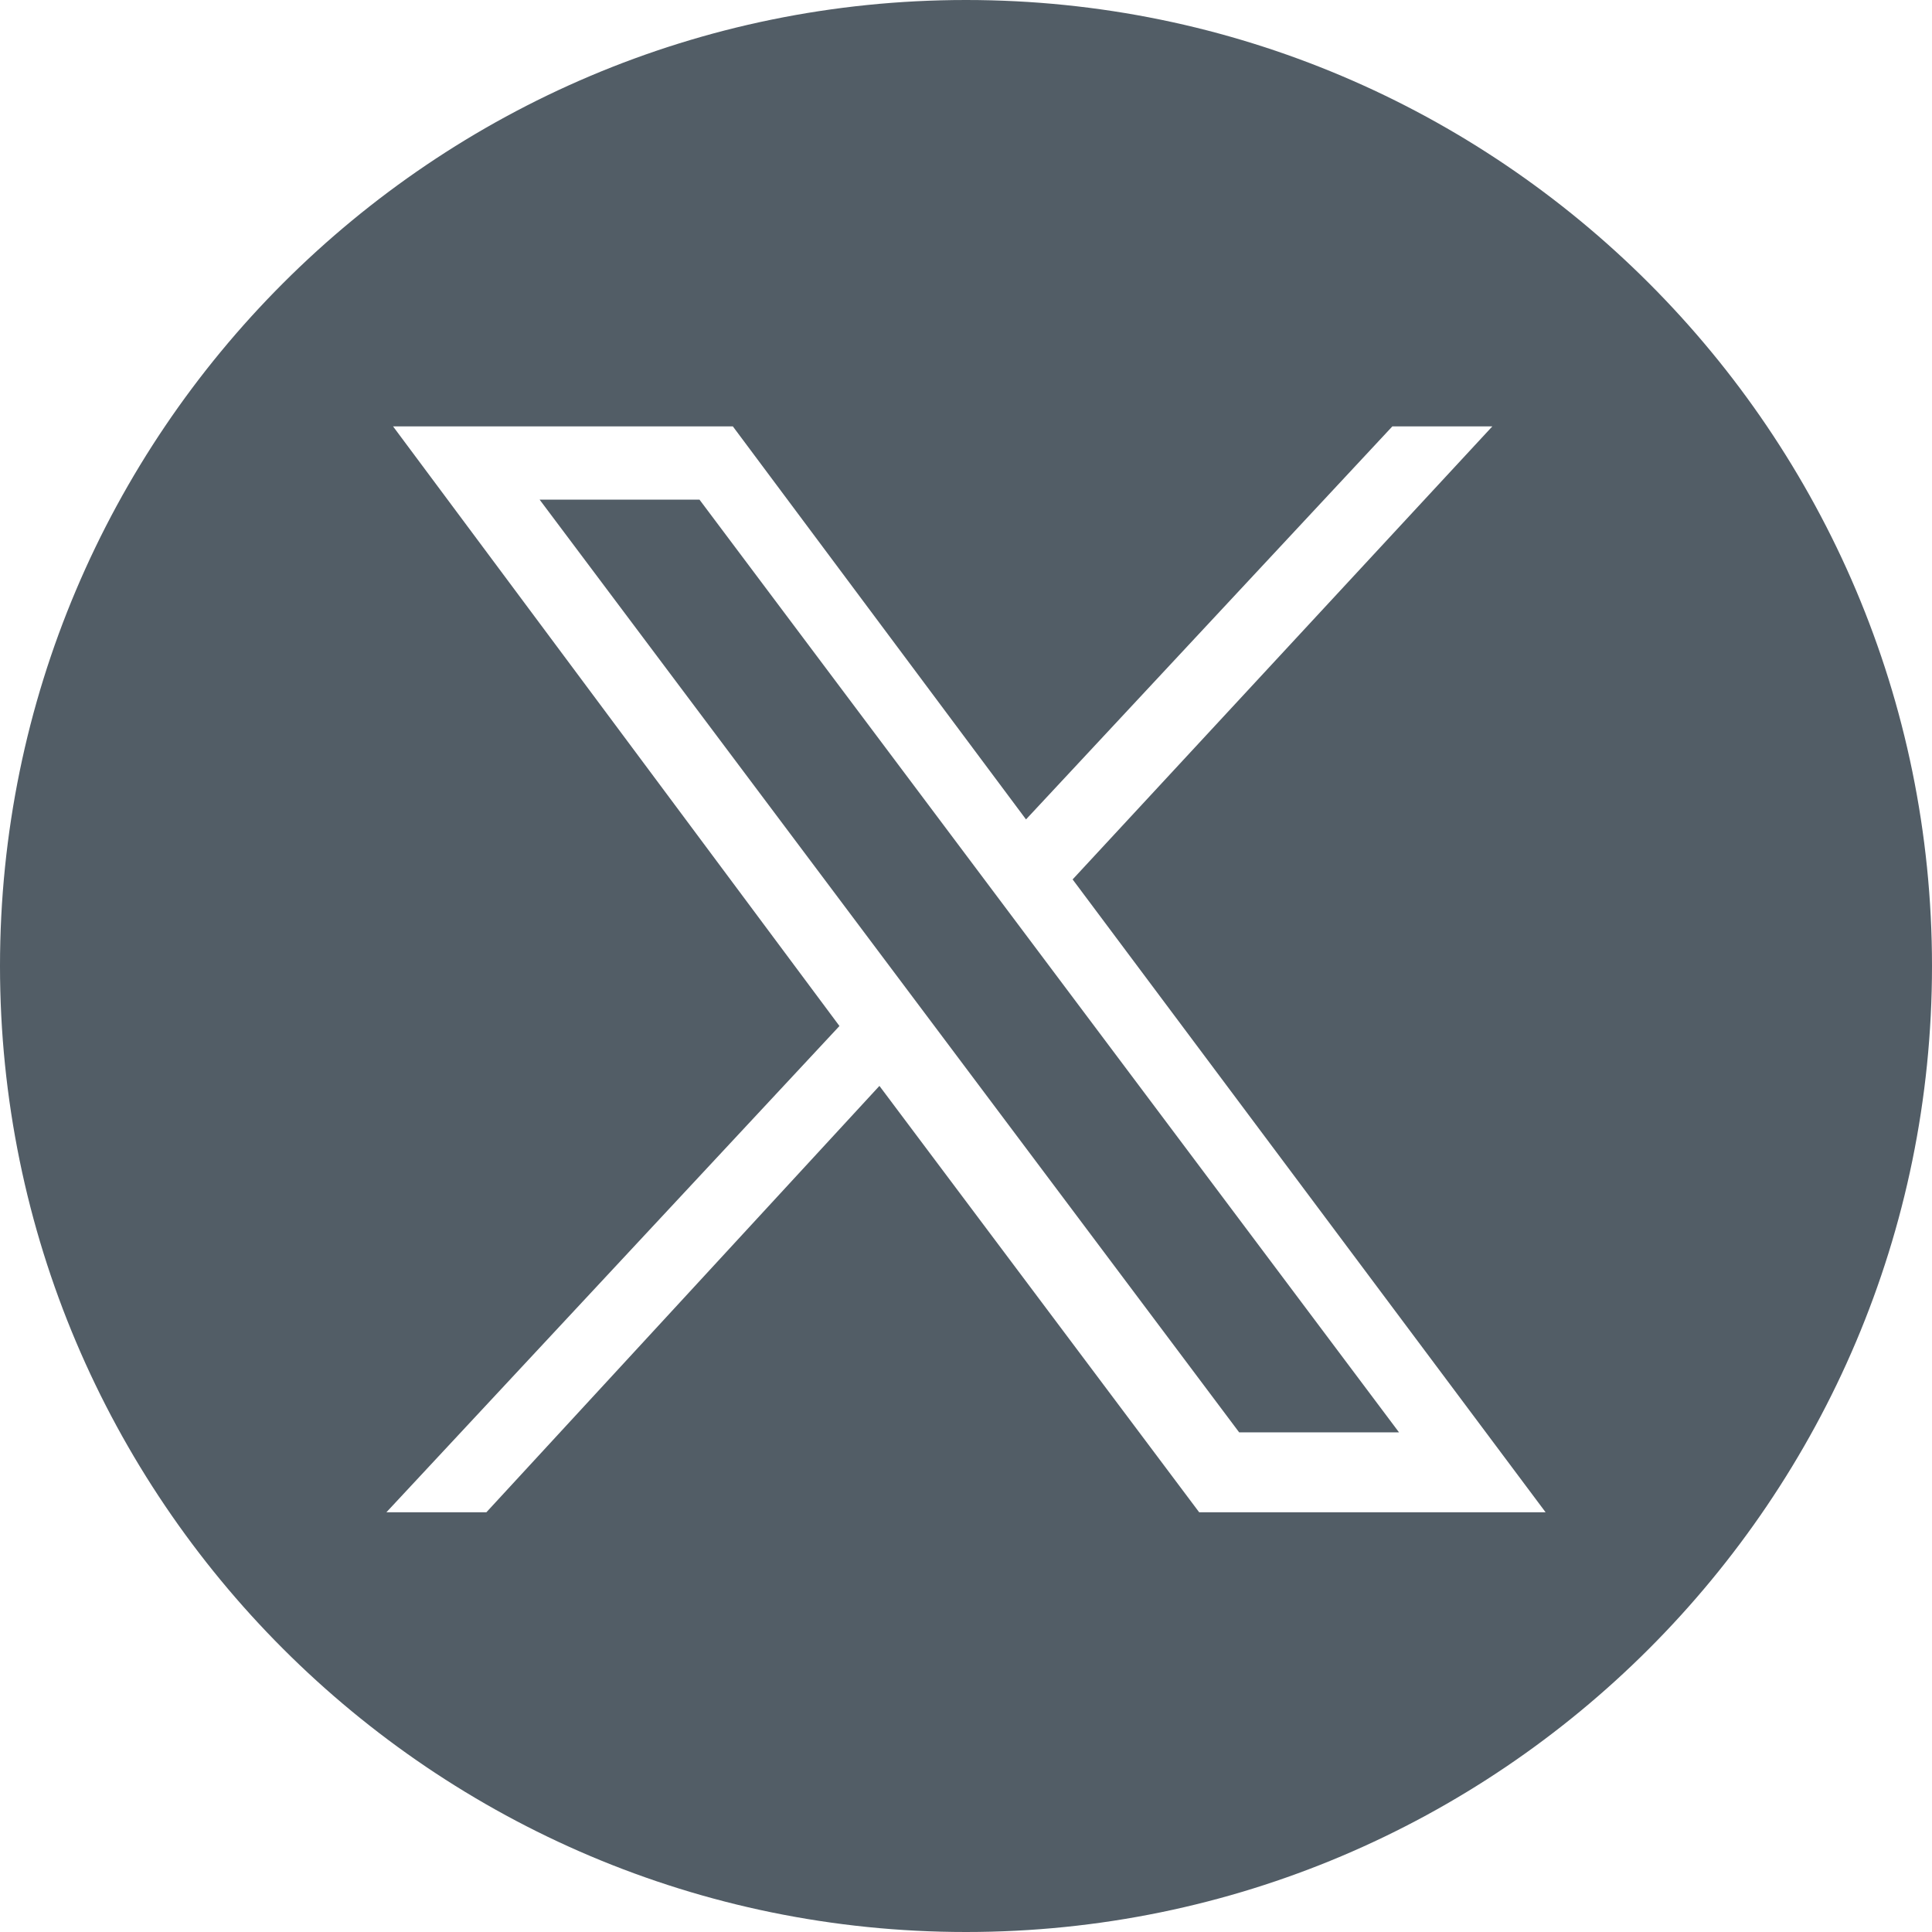 <svg width="16" height="16" viewBox="0 0 16 16" fill="none" xmlns="http://www.w3.org/2000/svg">
<g clip-path="url(#clip0_10355_15577)">
<path d="M5.793 4.138L11.586 11.862H10.262L4.469 4.138H5.793Z" fill="#525D66"/>
<path d="M8 0C3.586 0 0 3.586 0 8C0 12.414 3.586 16 8 16C12.414 16 16 12.414 16 8C16 3.586 12.414 0 8 0ZM9.931 12.524L7.283 8.993L4.028 12.524H3.2L6.952 8.497L3.255 3.531H6.069L8.497 6.786L11.531 3.531H12.359L8.883 7.283L12.8 12.524H9.931Z" fill="#525D66"/>
</g>
<defs>
<clipPath id="clip0_10355_15577">
<rect width="16" height="16" fill="white"/>
</clipPath>
</defs>
</svg>

